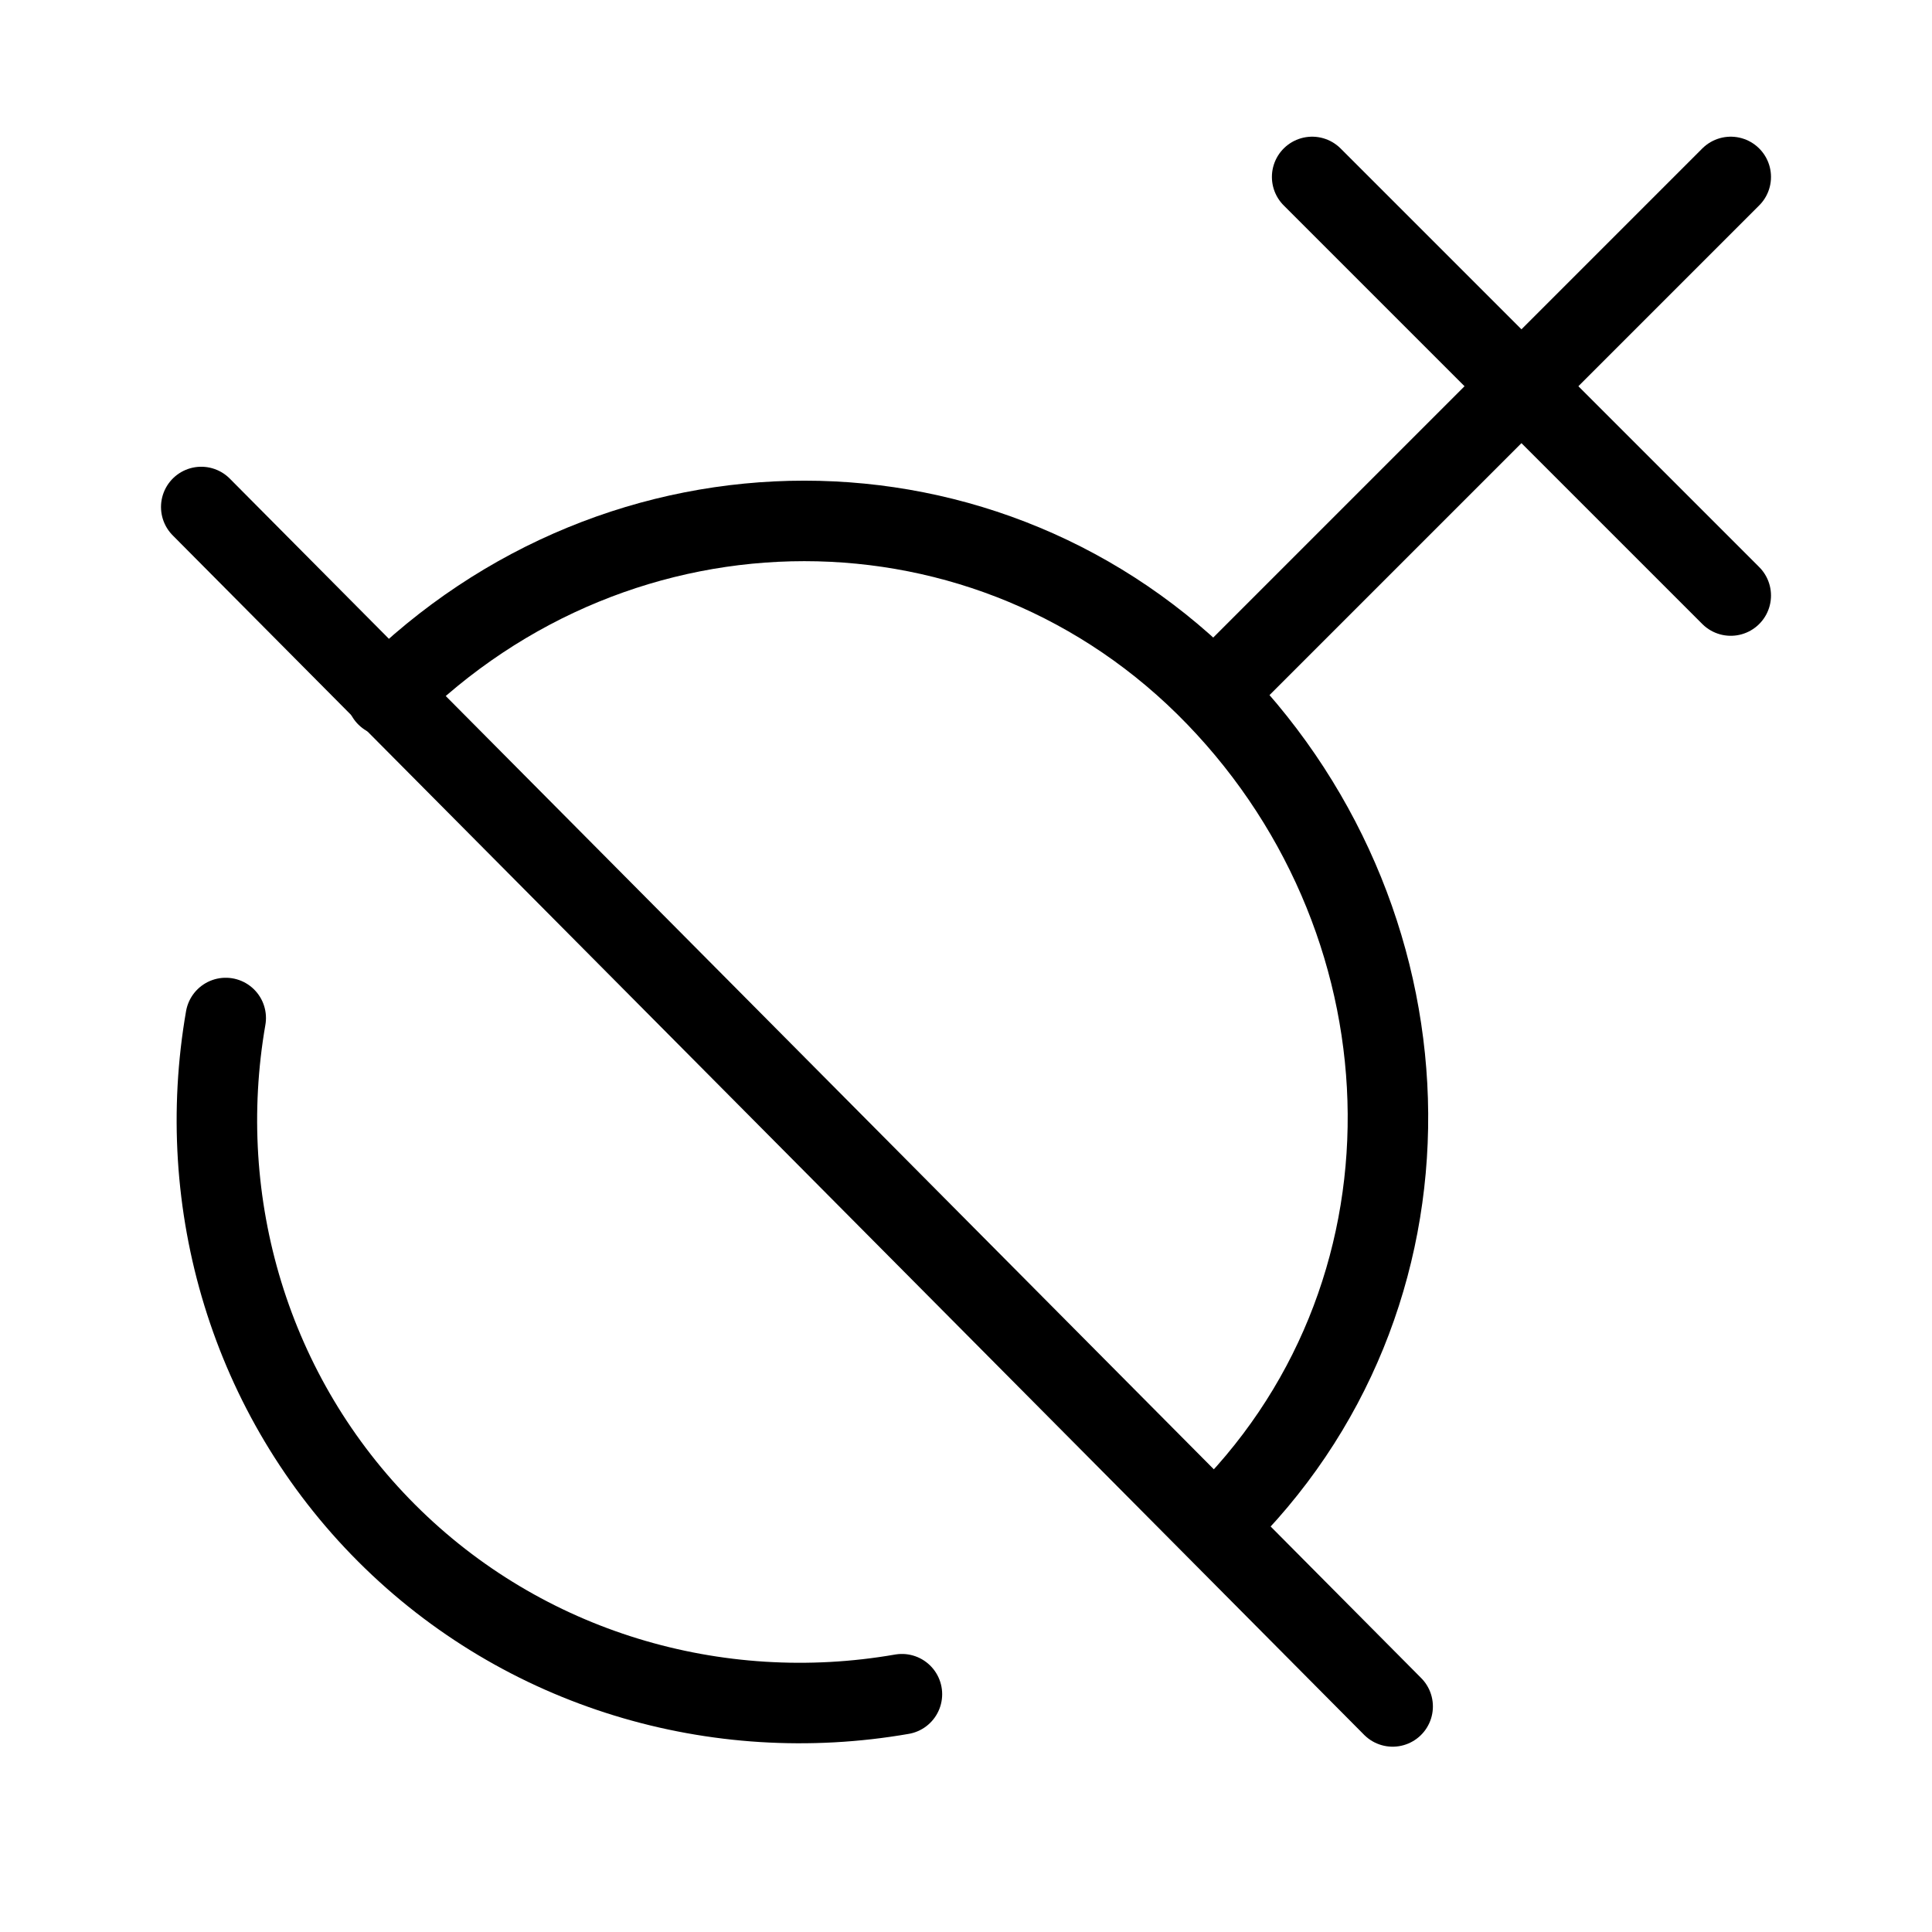 <svg xmlns="http://www.w3.org/2000/svg" fill="none" viewBox="0 0 24 24"><path stroke="#000000" stroke-linecap="round" stroke-linejoin="round" stroke-miterlimit="10" d="M4.804 8.646c2.9 -2.9 7.5 -2.9 10.3 0 2.8 2.9 2.9 7.5 0 10.3" stroke-width="1"></path><path stroke="#000000" stroke-linecap="round" stroke-linejoin="round" stroke-miterlimit="10" d="M11.204 21.046c-2.3 0.4 -4.7 -0.3 -6.4 -2 -1.7 -1.7 -2.4 -4.1 -2 -6.4" stroke-width="1"></path><path stroke="#000000" stroke-linecap="round" stroke-linejoin="round" stroke-miterlimit="10" d="m21.5 2.198 -6.419 6.419" stroke-width="1"></path><path stroke="#000000" stroke-linecap="round" stroke-linejoin="round" stroke-miterlimit="10" d="m16.3 2.198 5.2 5.2" stroke-width="1"></path><path stroke="#000000" stroke-linecap="round" stroke-linejoin="round" stroke-miterlimit="10" d="M2.5 6.298 17.3 21.198" stroke-width="1"></path></svg>